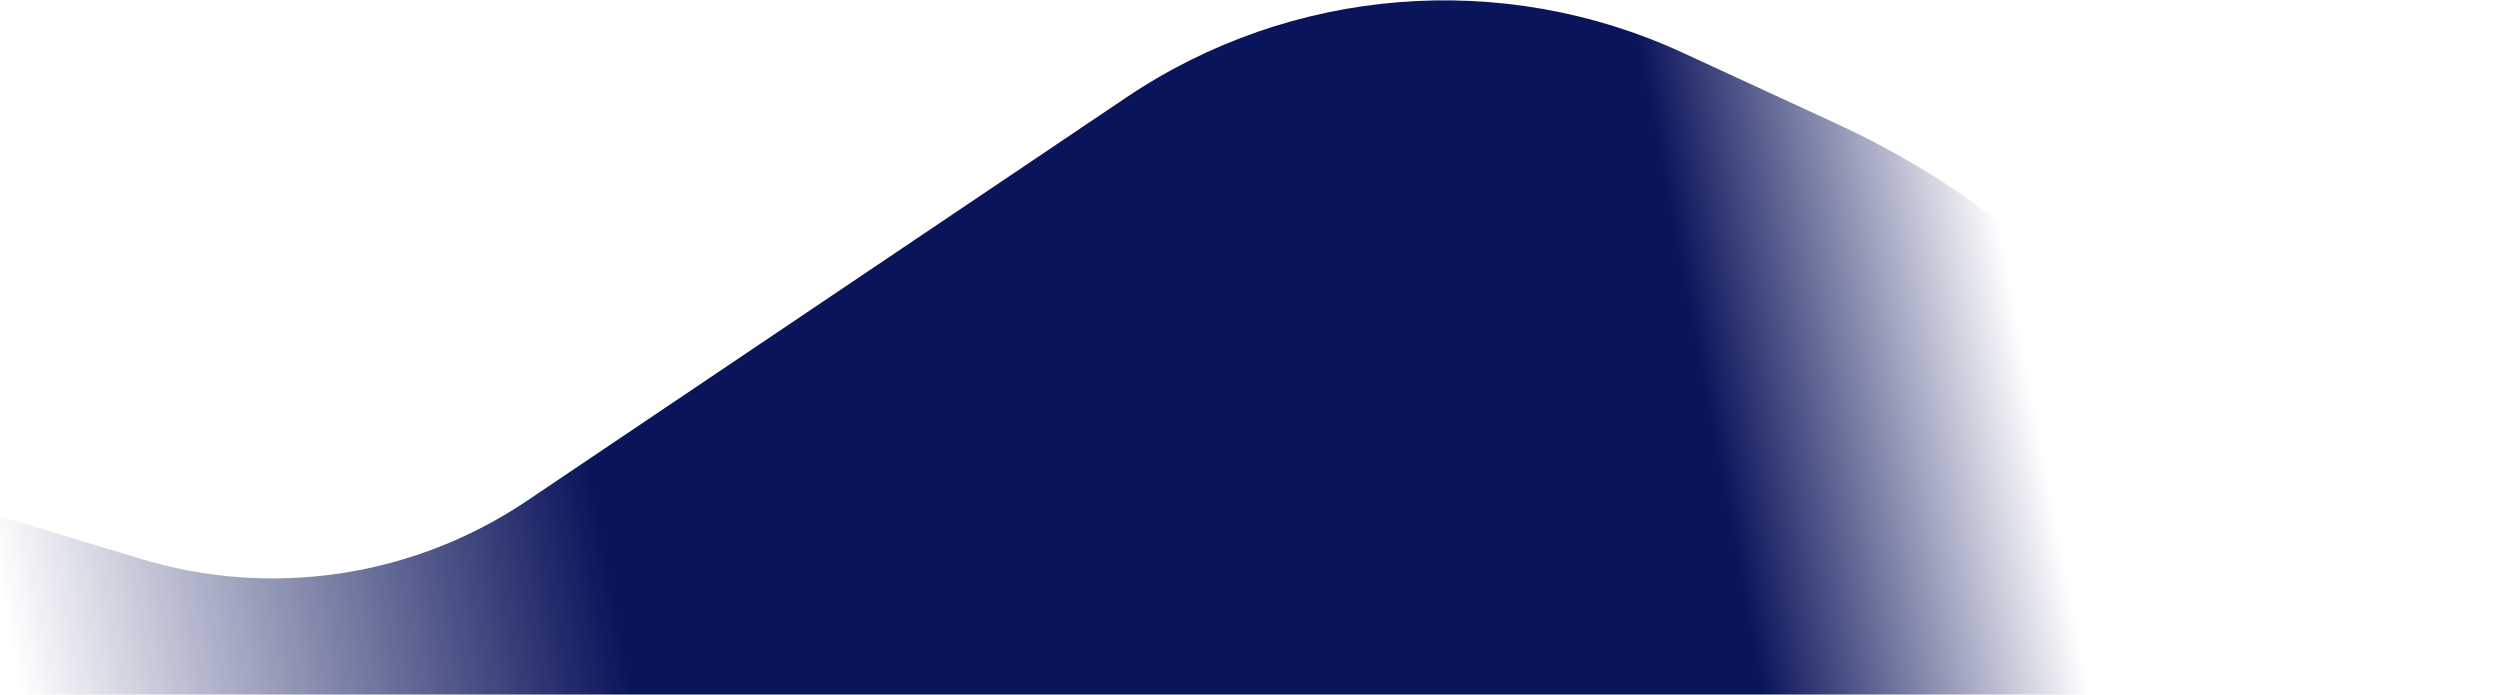 <?xml version="1.0" encoding="UTF-8"?>
<svg xmlns="http://www.w3.org/2000/svg" width="4393" height="1221" viewBox="0 0 4393 1221" fill="none">
  <path d="M0 907.215L247.551 982.113C477.511 1051.69 726.564 1014.23 925.884 880.089L1979.52 171.002C2269.24 -23.973 2639.68 -53.692 2956.77 92.602L3228.59 218.006C3379.62 287.685 3518 381.997 3638.09 497.082L4392.9 1220.48H3840.79H3456.71H0V907.215Z" fill="url(#paint0_linear_3847_7772)"></path>
  <defs>
    <linearGradient id="paint0_linear_3847_7772" x1="-3.05499e-05" y1="1032.04" x2="3507.12" y2="359.903" gradientUnits="userSpaceOnUse">
      <stop stop-color="#0A145A" stop-opacity="0"></stop>
      <stop offset="0.296" stop-color="#0A145A"></stop>
      <stop offset="0.842" stop-color="#0A145A"></stop>
      <stop offset="1" stop-color="#0A145A" stop-opacity="0"></stop>
    </linearGradient>
  </defs>
</svg>
